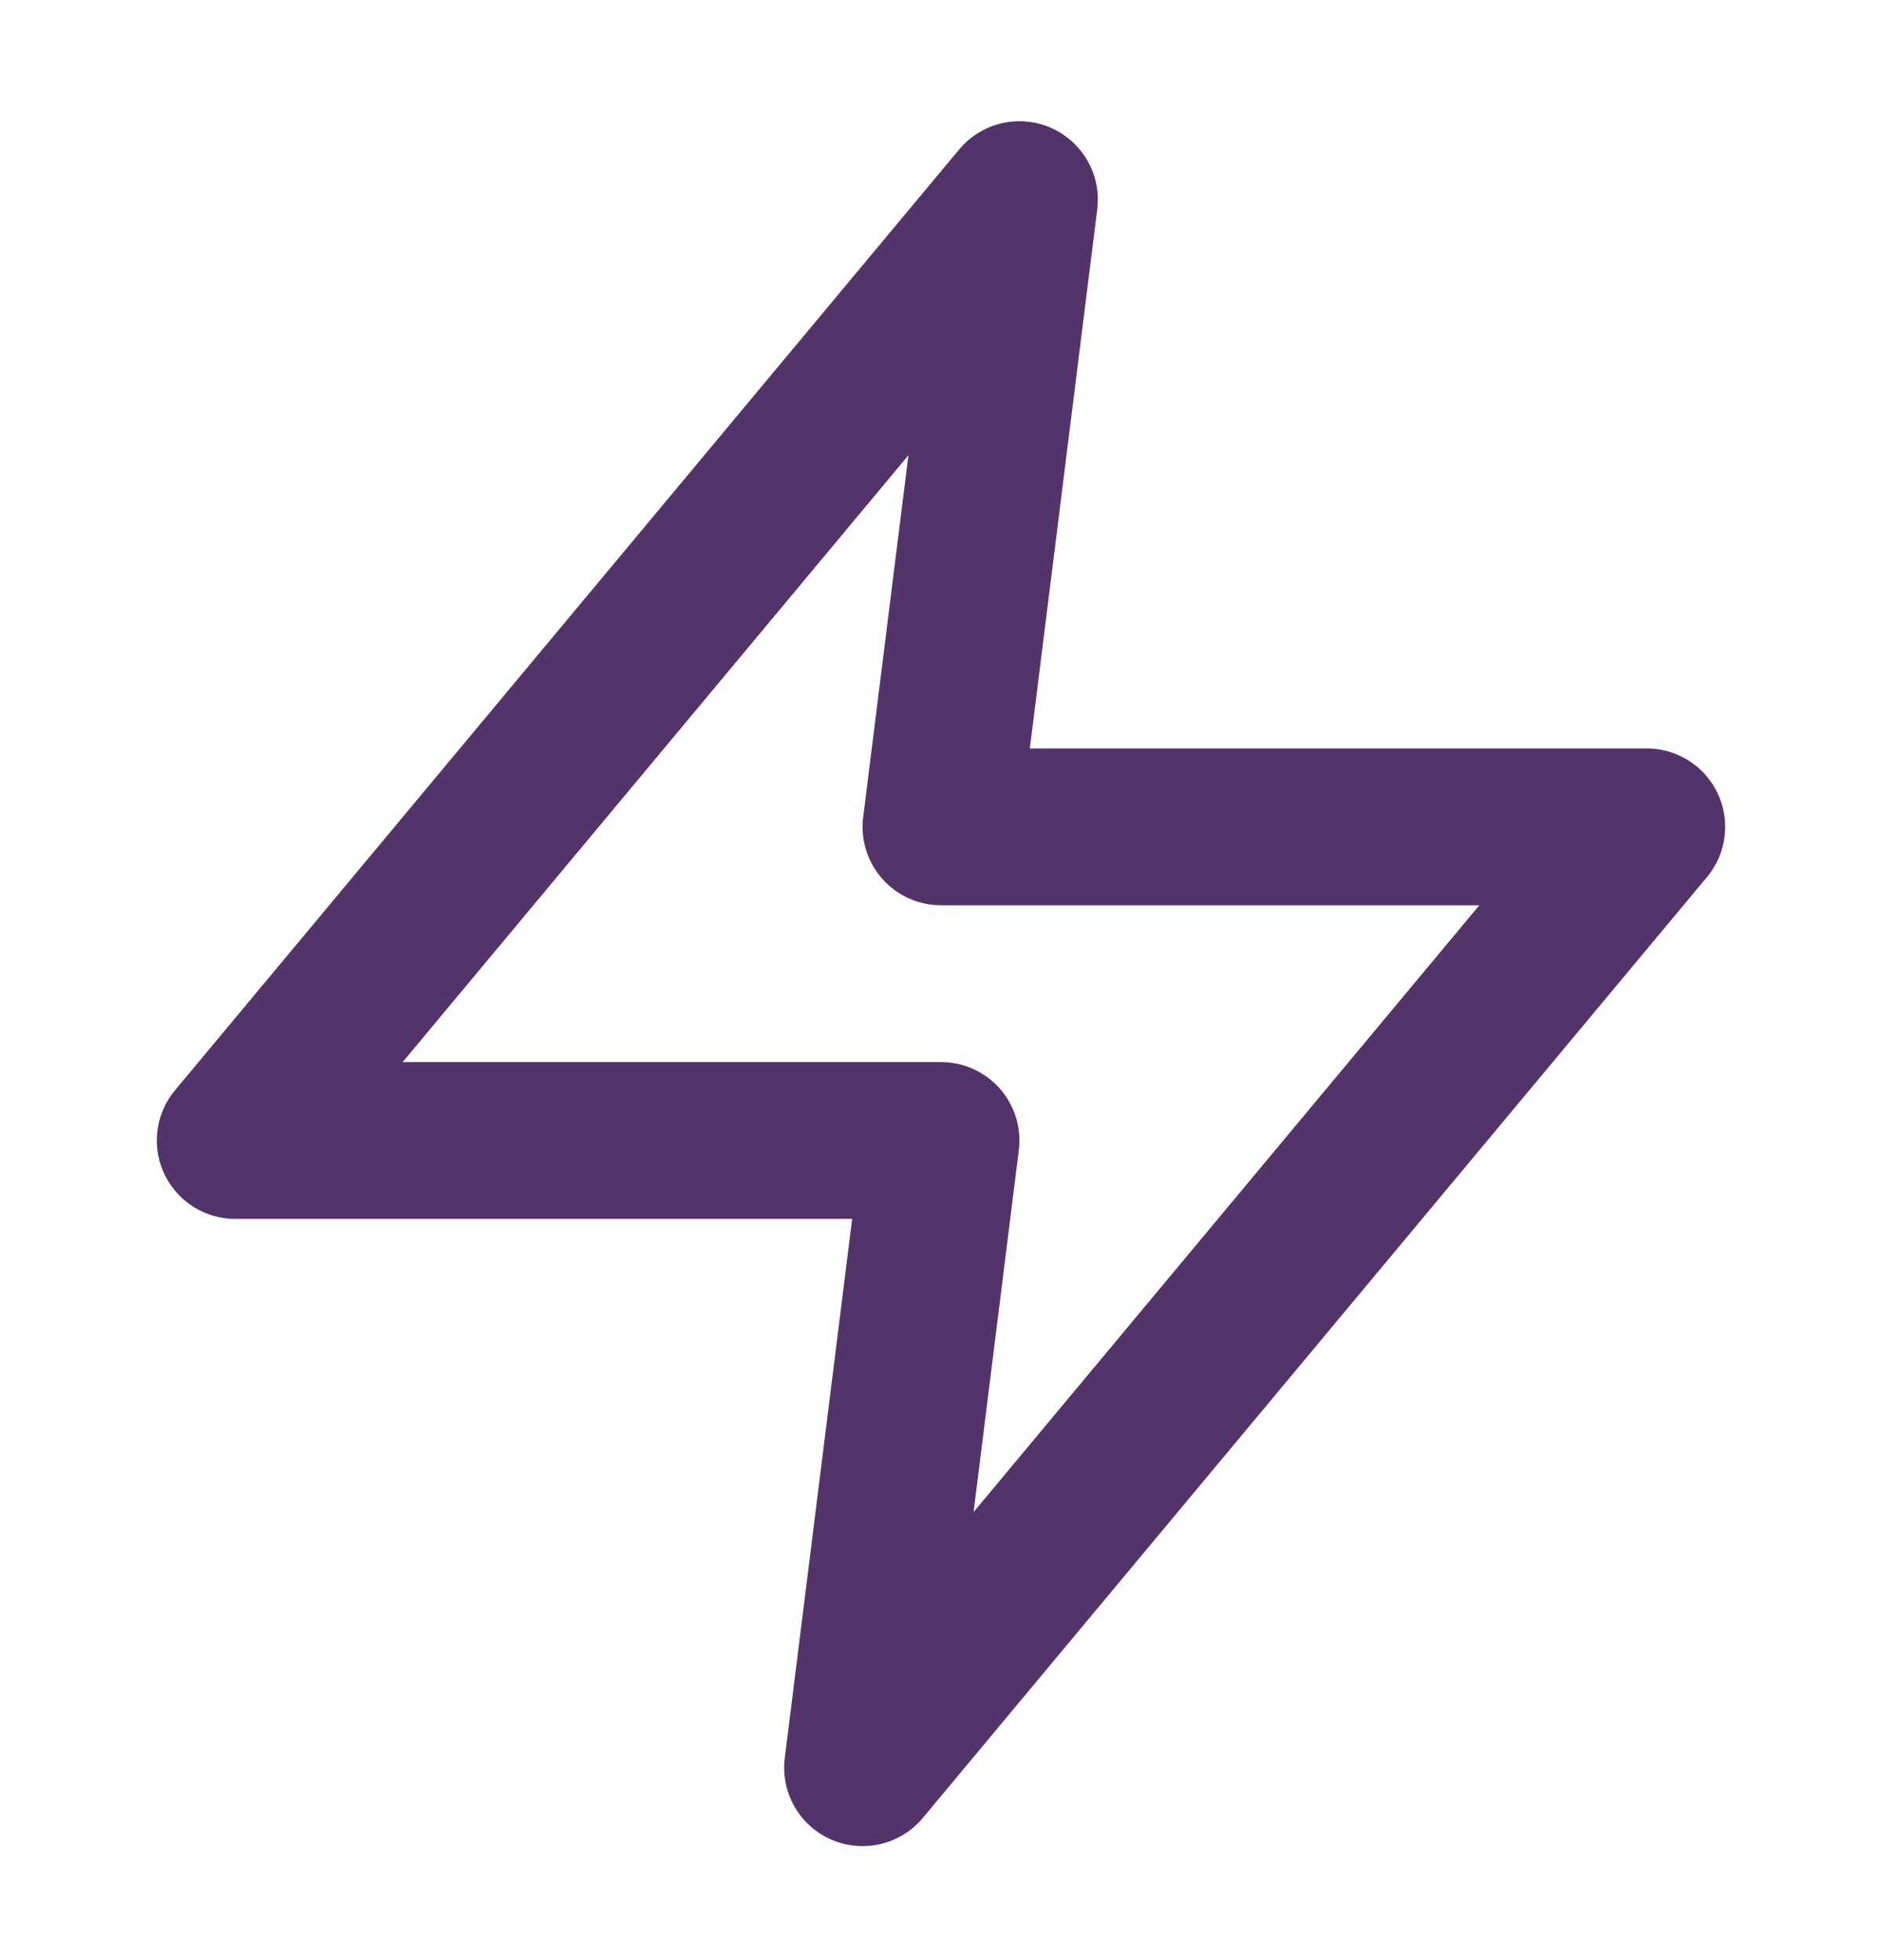 <svg width="24" height="25" viewBox="0 0 24 25" fill="none" xmlns="http://www.w3.org/2000/svg">
<path d="M13 2.546L3 14.546H12L11 22.546L21 10.546H12L13 2.546Z" stroke="#54336B" stroke-width="2" stroke-linecap="round" stroke-linejoin="round"/>
</svg>
